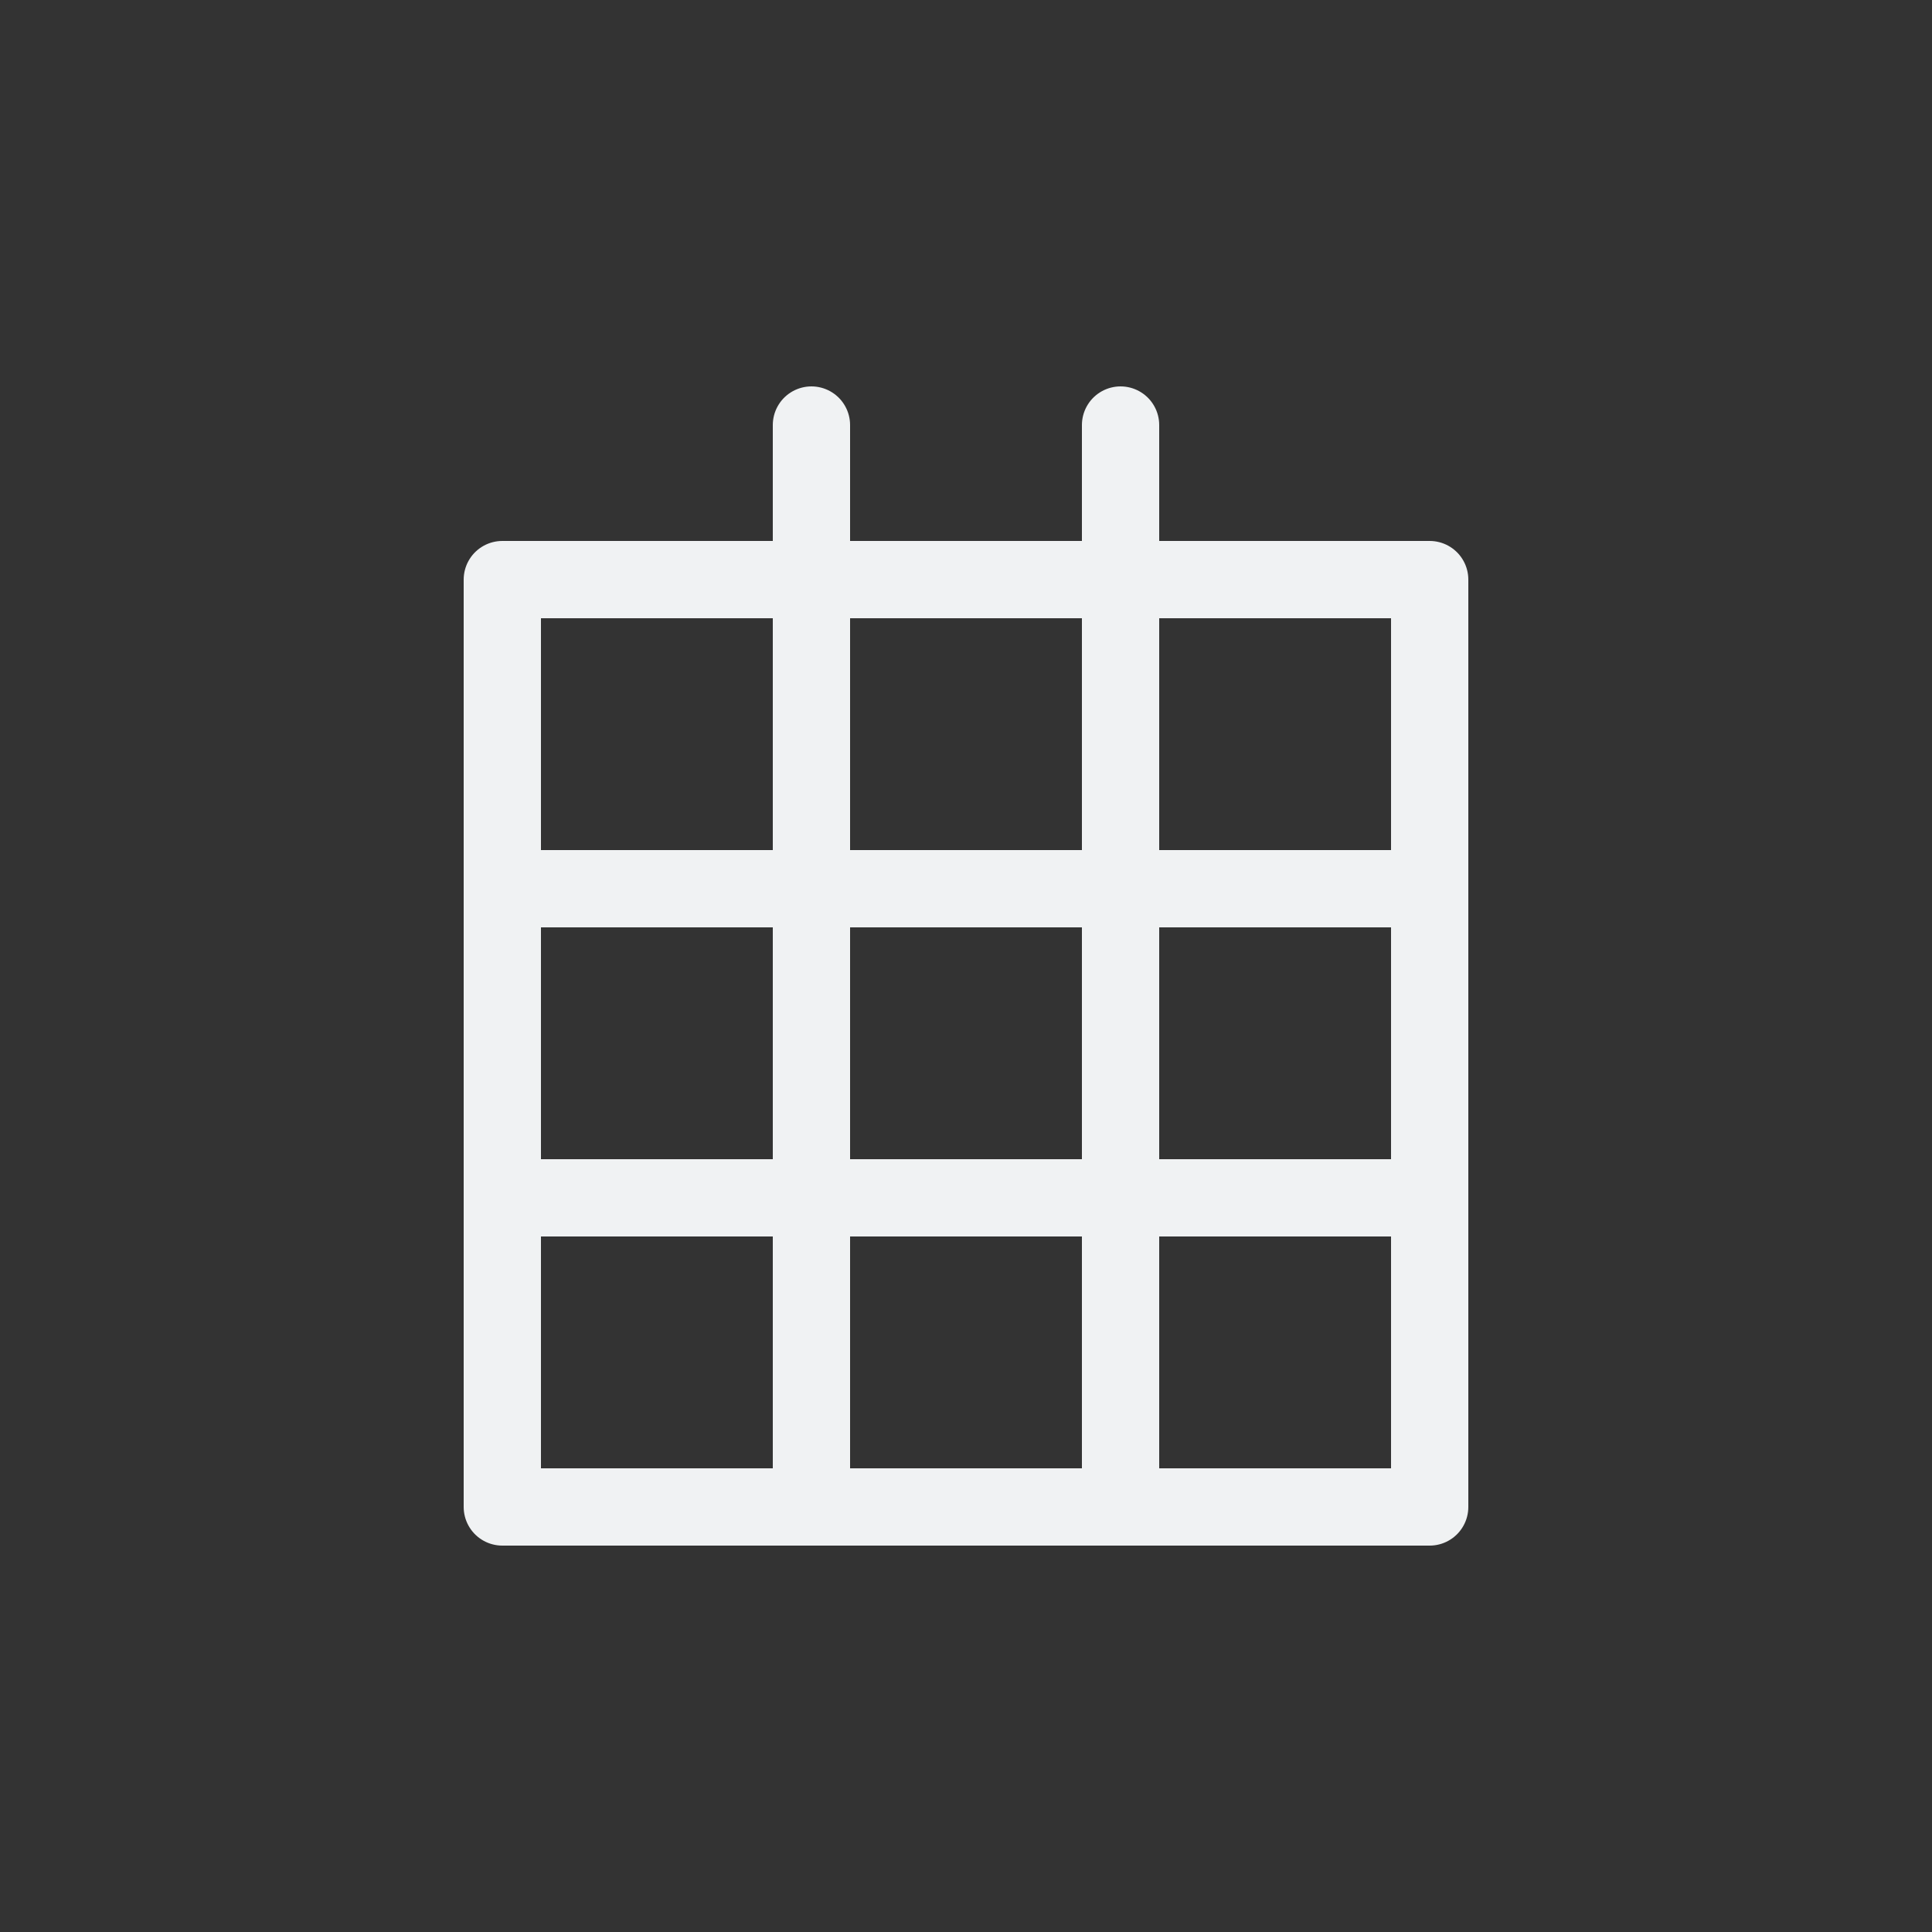 <svg width="25" height="25" viewBox="0 0 25 25" fill="none" xmlns="http://www.w3.org/2000/svg">
<rect x="0" y="0" width="25" height="25" fill="#333333" stroke="none"/>
<path fill-rule="evenodd" clip-rule="evenodd" d="M6.5 19.5H18.5V7.5H6.5V19.5Z" stroke="#F0F2F3" stroke-linejoin="round"/>
<path d="M10.5 5.5V19.5" stroke="#F0F2F3" stroke-linecap="round"/>
<path d="M14.5 5.5V19.5" stroke="#F0F2F3" stroke-linecap="round"/>
<path d="M6.5 11.5H18.5" stroke="#F0F2F3"/>
<path d="M6.5 15.5H18.5" stroke="#F0F2F3"/>
</svg>
